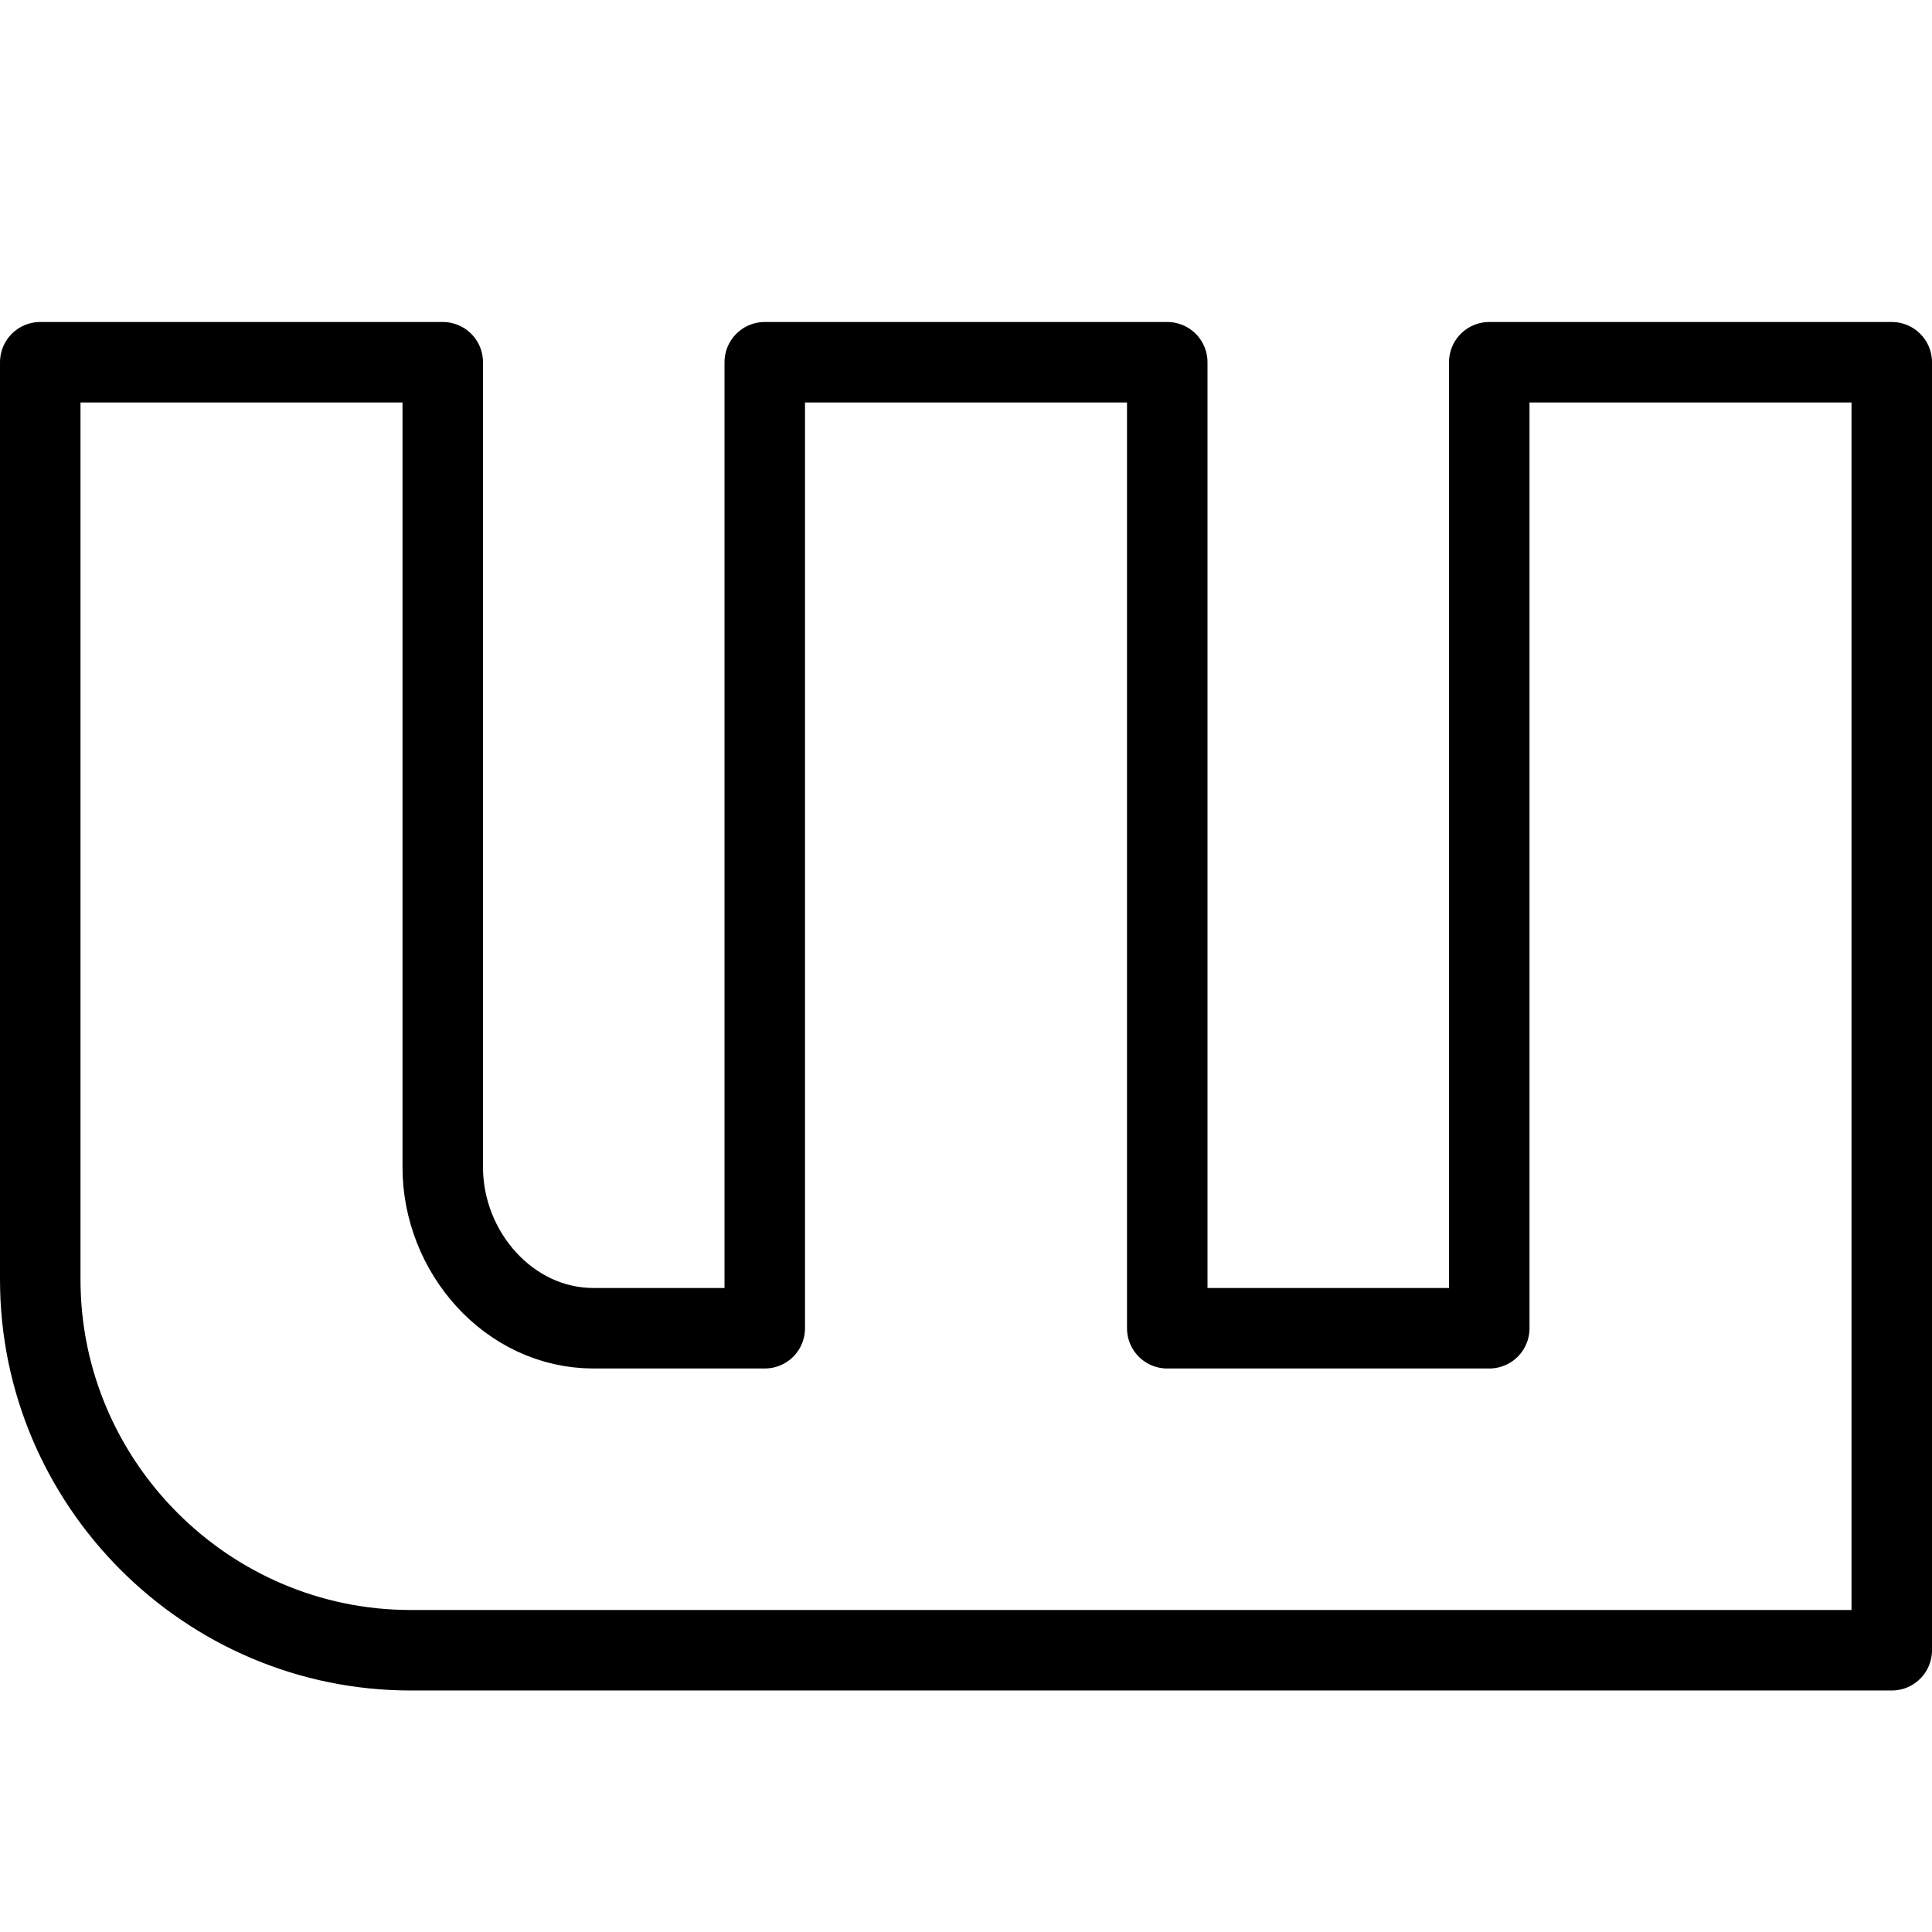 <?xml version="1.0" encoding="utf-8"?>
<!-- Generator: Adobe Illustrator 16.0.3, SVG Export Plug-In . SVG Version: 6.00 Build 0)  -->
<!DOCTYPE svg PUBLIC "-//W3C//DTD SVG 1.1//EN" "http://www.w3.org/Graphics/SVG/1.1/DTD/svg11.dtd">
<svg version="1.1" xmlns="http://www.w3.org/2000/svg" xmlns:xlink="http://www.w3.org/1999/xlink" x="0px" y="0px" width="24px"
	 height="24px" viewBox="0 0 24 24" enable-background="new 0 0 24 24" xml:space="preserve">
<g id="Outline_Icons">
	<path fill="none" stroke="#000000" stroke-linecap="round" stroke-linejoin="round" stroke-miterlimit="10" d="M5.5,4.5h-5v11.396
		c0,2.528,2.066,4.604,4.603,4.604c6.129,0,12.258,0,18.397,0c0-5.275,0-10.724,0-16h-5v12h-4v-12h-5v12H7.375
		c-1.054,0-1.875-0.947-1.875-2V4.5L5.5,4.5z"/>
</g>
<g id="Frames-24px">
	<rect fill="none" width="24" height="24"/>
</g>
</svg>
